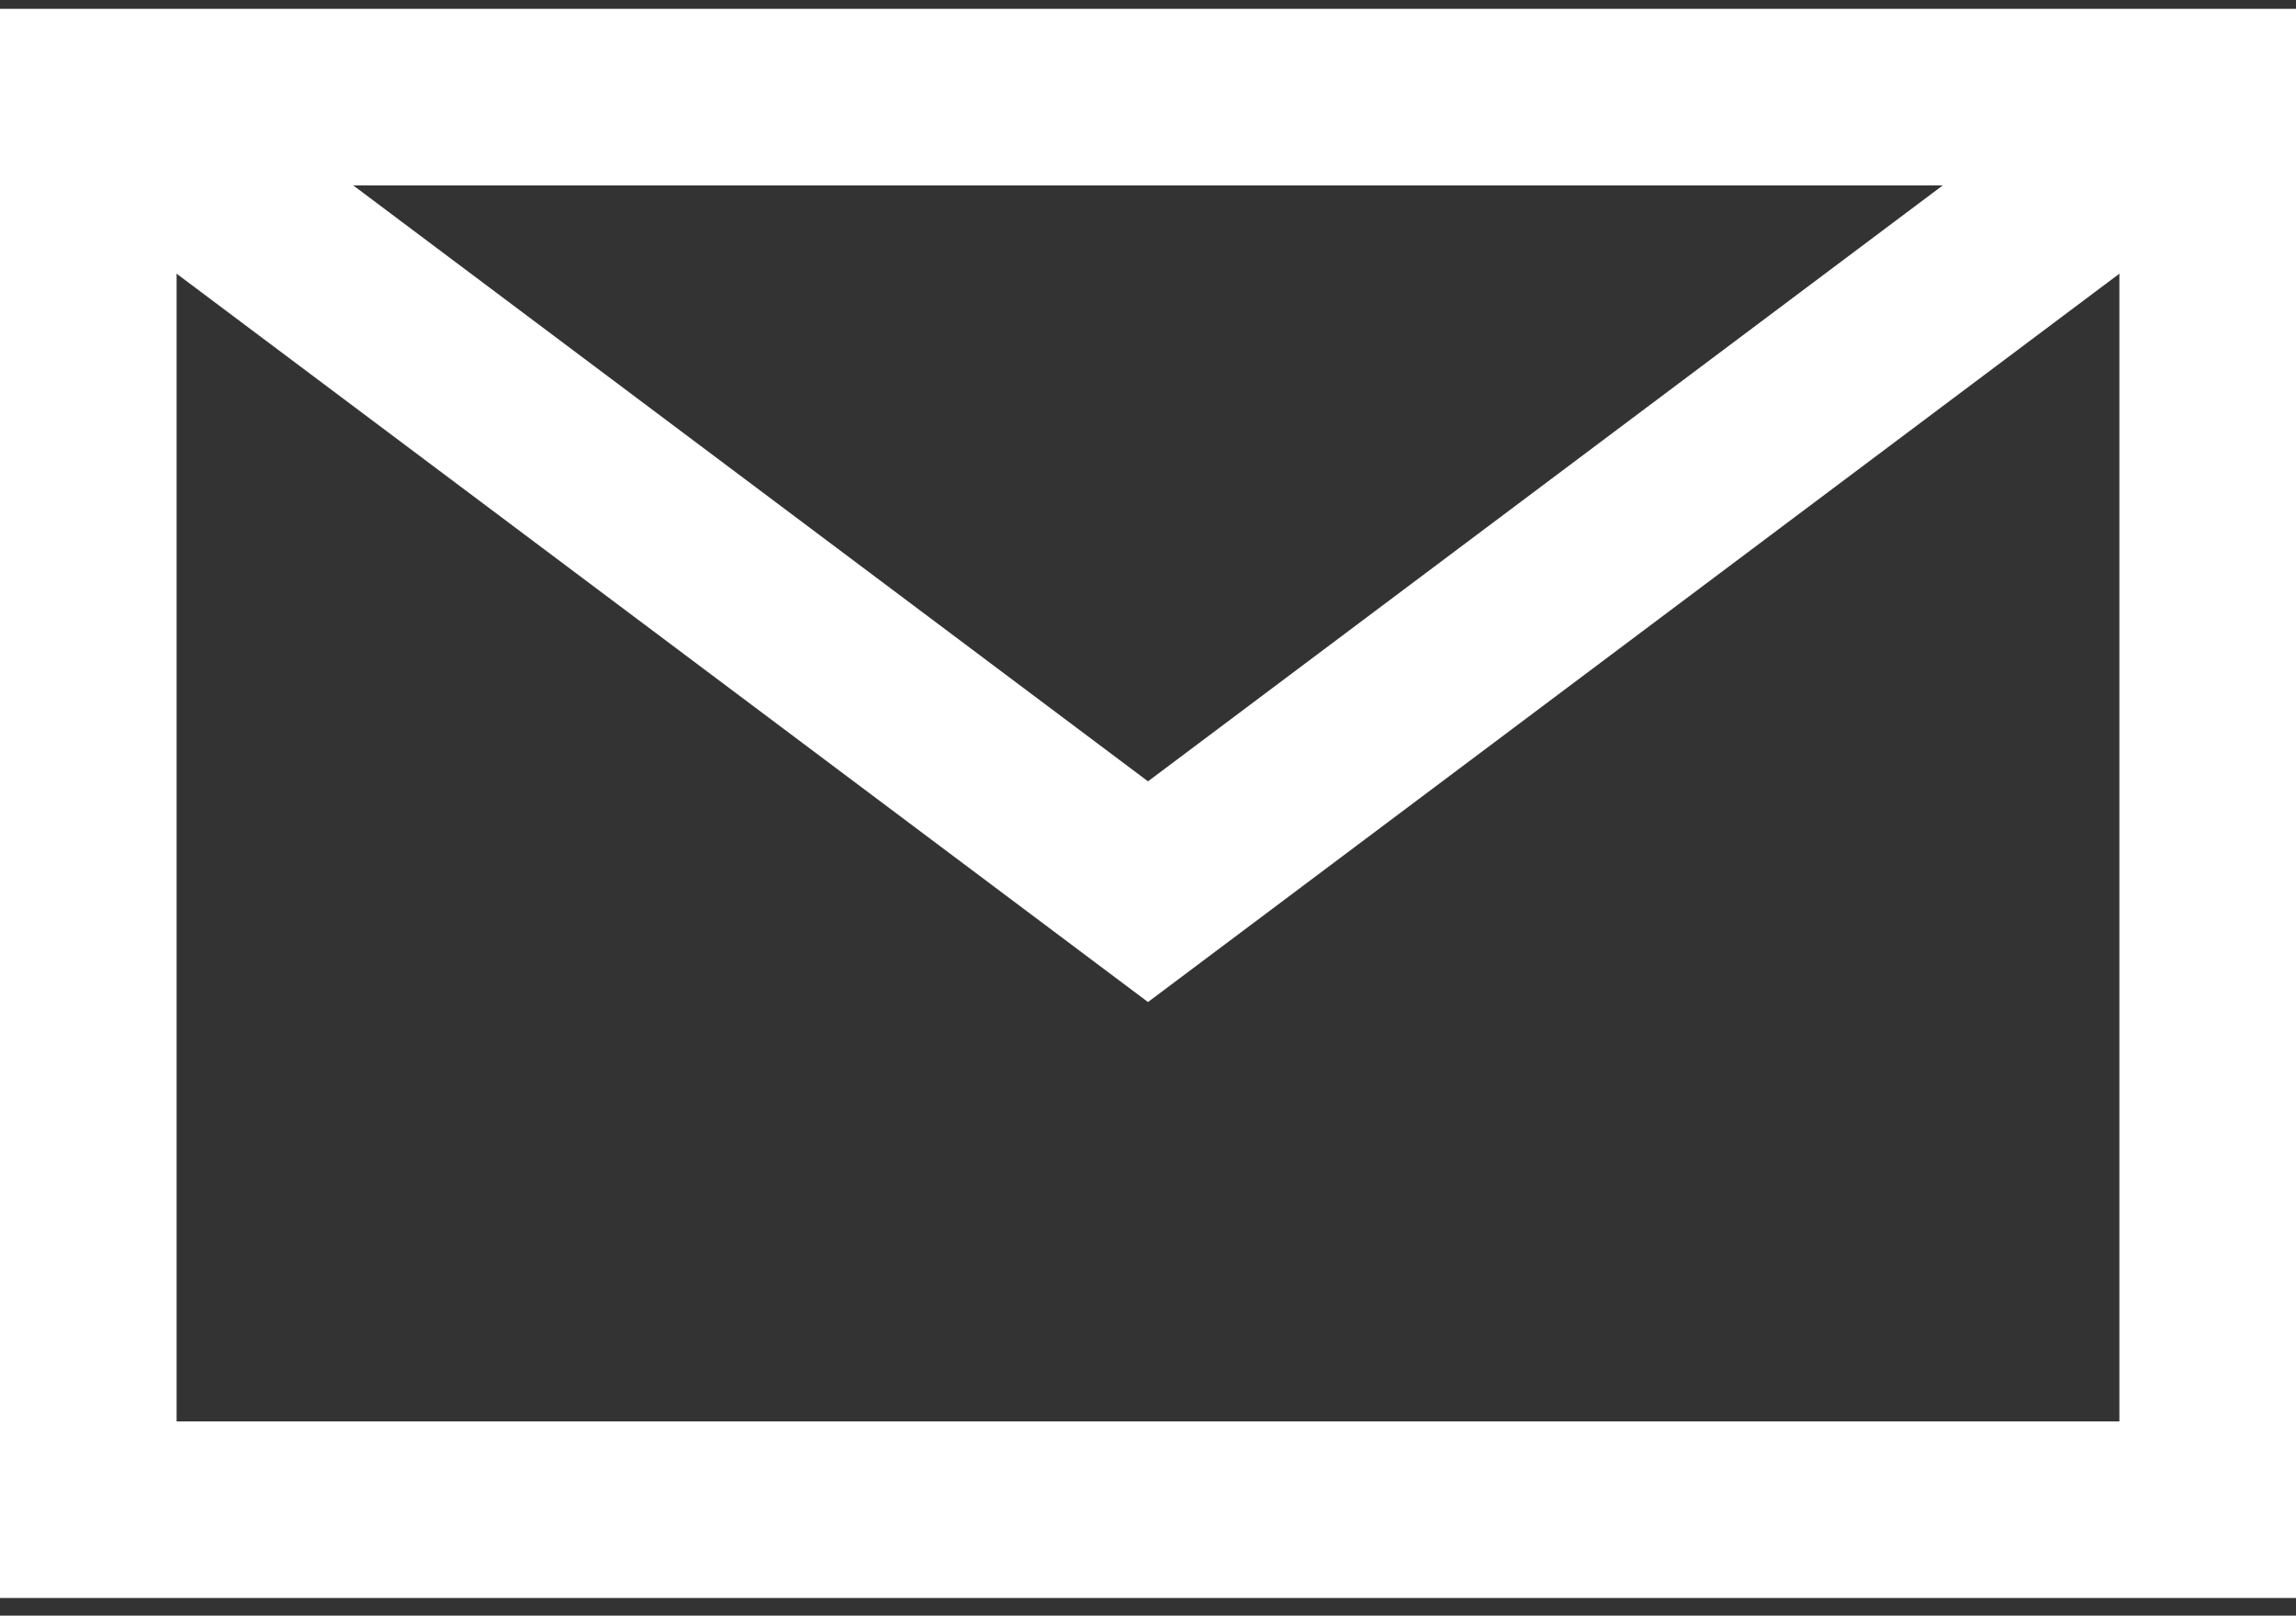 <?xml version="1.0" encoding="utf-8"?>
<!-- Generator: Adobe Illustrator 22.1.0, SVG Export Plug-In . SVG Version: 6.00 Build 0)  -->
<svg version="1.1" id="Layer_1" xmlns="http://www.w3.org/2000/svg" xmlns:xlink="http://www.w3.org/1999/xlink" x="0px" y="0px"
	 viewBox="0 0 26 18.3" style="enable-background:new 0 0 26 18.3;" xml:space="preserve">
<rect x="0" y="0" width="26" height="18.3" fill="#333333" stroke="none"/>
<style type="text/css">
	.st0{fill:none;stroke:#FFFFFF;stroke-width:2;stroke-miterlimit:10;}
</style>
<rect x="1" y="1.1" class="st0" width="24" height="16"/>
<polyline class="st0" points="25,1.1 13,10.1 1,1.1 "/>
</svg>
